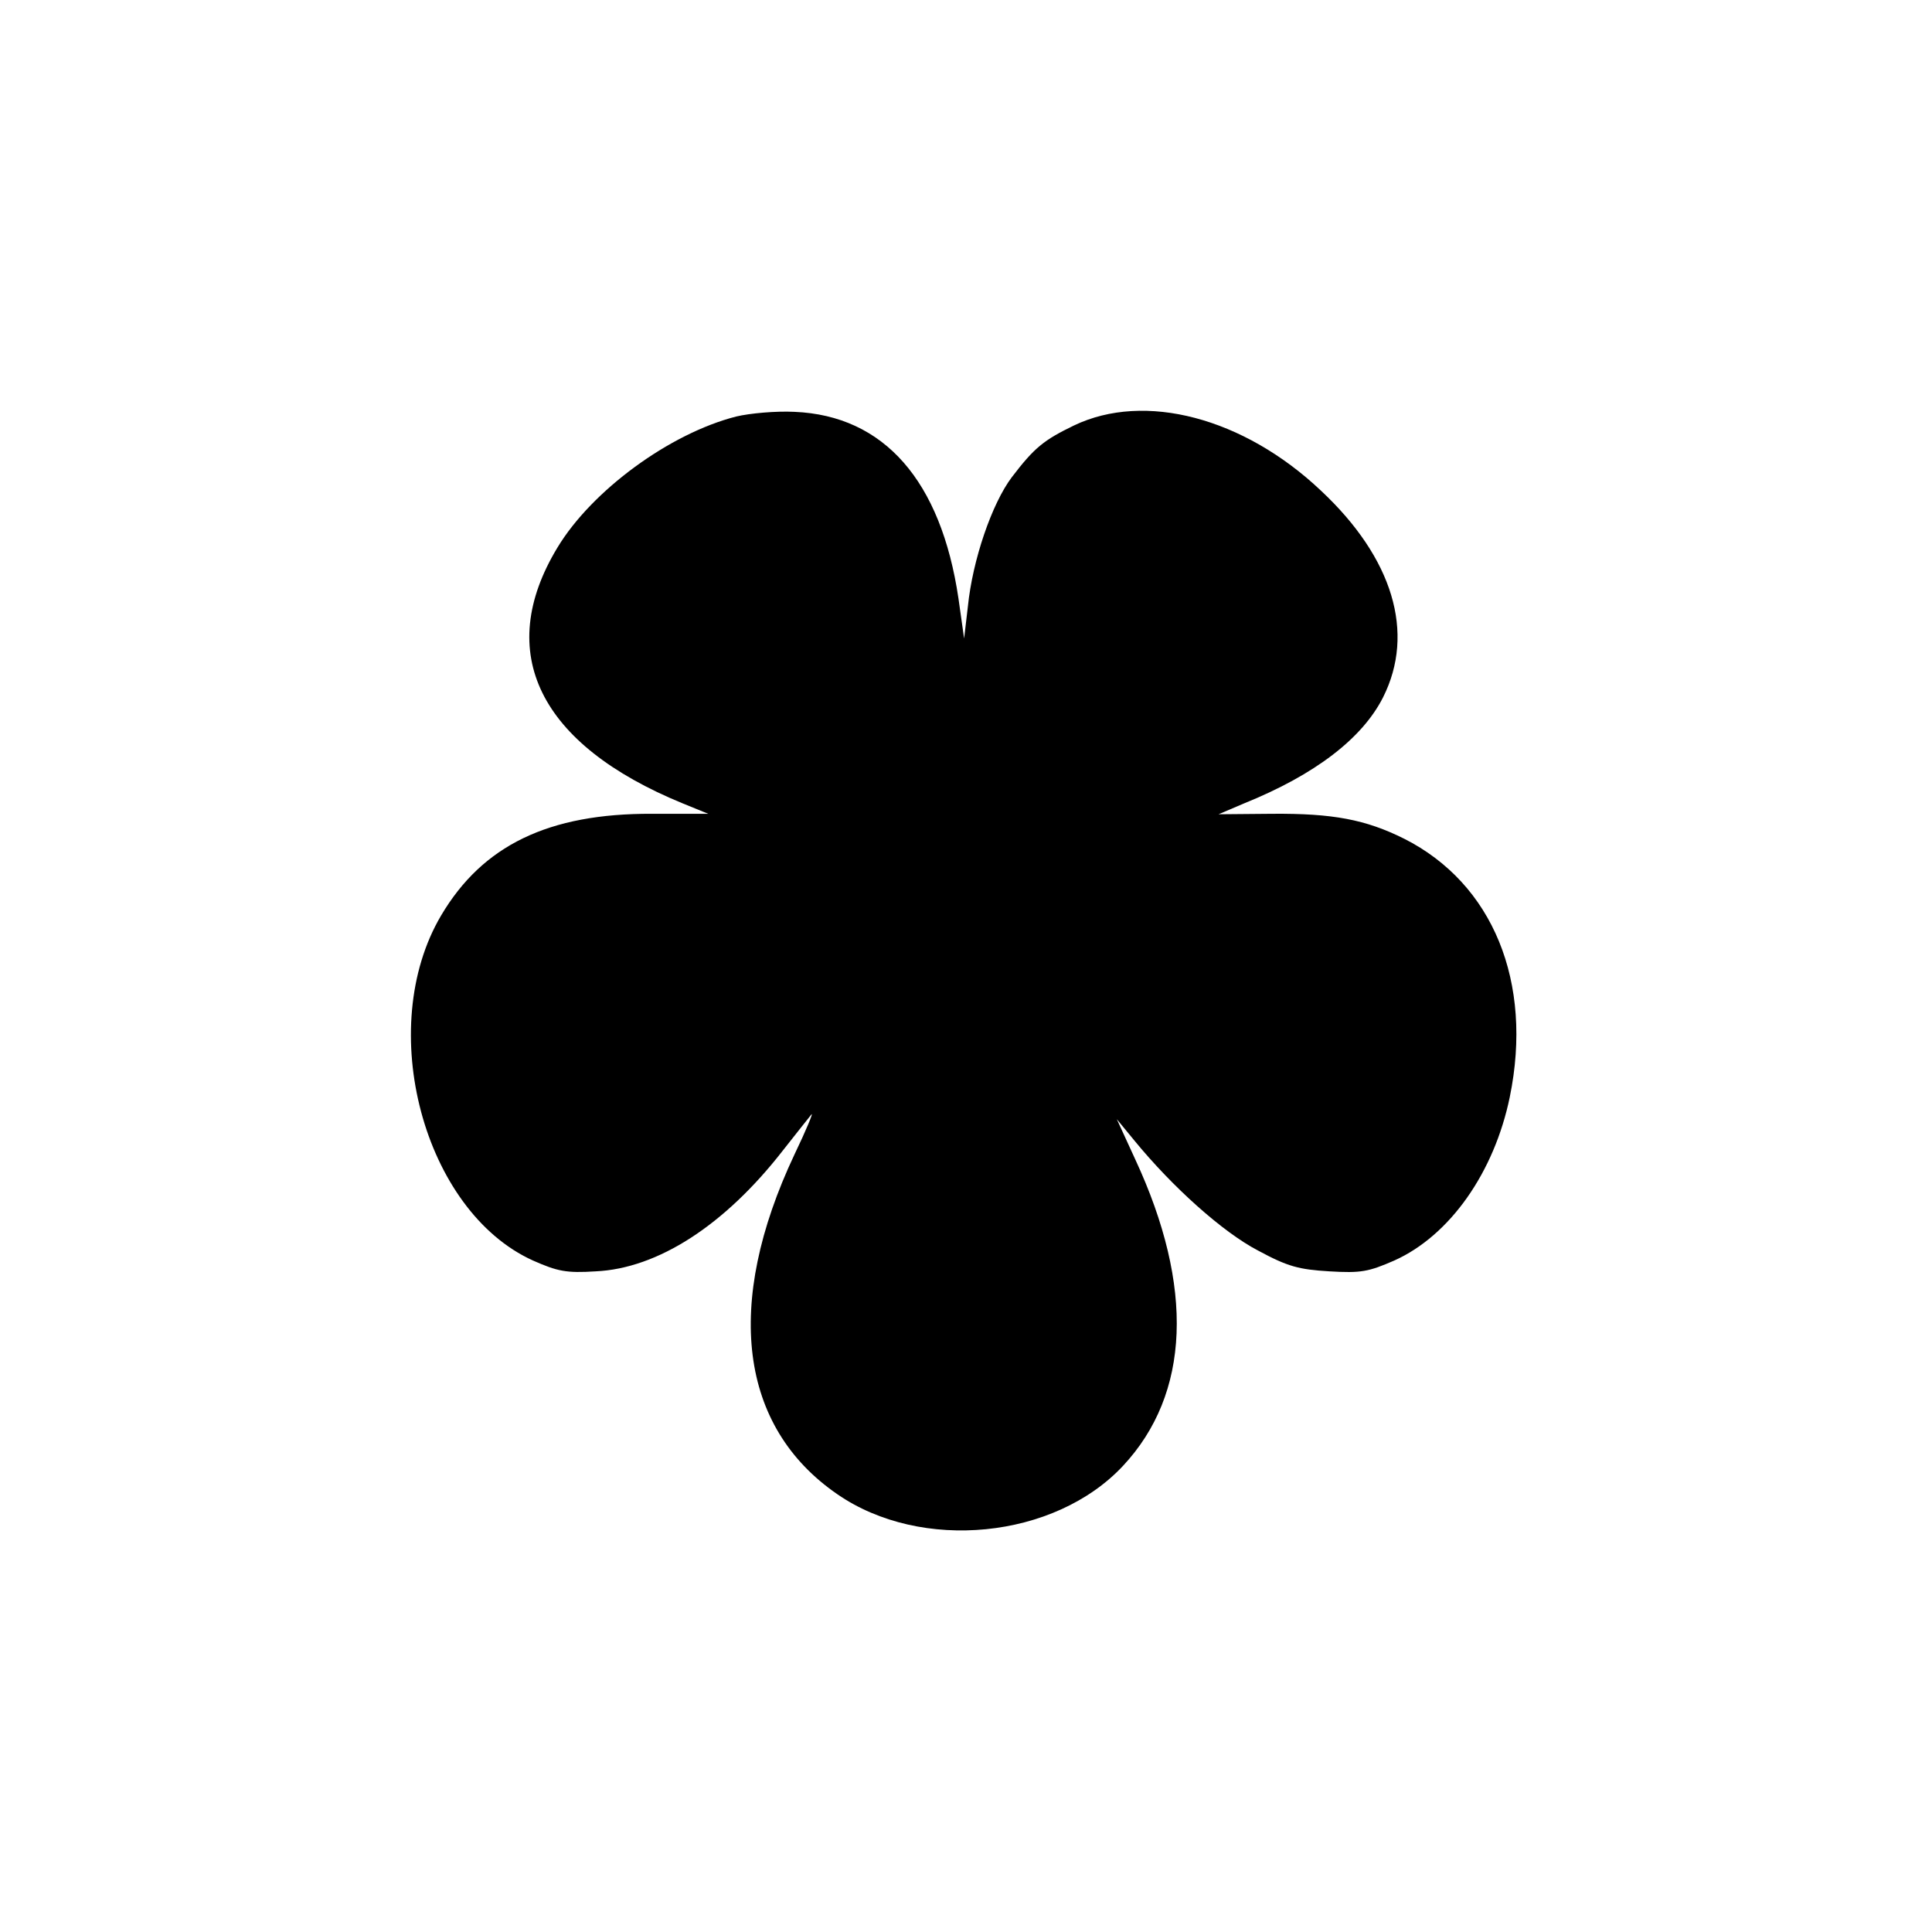 <?xml version="1.0" standalone="no"?>
<!DOCTYPE svg PUBLIC "-//W3C//DTD SVG 20010904//EN"
 "http://www.w3.org/TR/2001/REC-SVG-20010904/DTD/svg10.dtd">
<svg version="1.0" xmlns="http://www.w3.org/2000/svg"
 width="410pt" height="410pt" viewBox="0 0 410 410"
 preserveAspectRatio="xMidYMid meet">
<g transform="translate(0,410) scale(0.1,-0.1)"
fill="#000000" stroke="none">
<path d="M1562 3216 c-141 -36 -306 -157 -379 -278 -135 -223 -39 -418 266
-543 l54 -22 -119 0 c-220 1 -360 -67 -448 -216 -141 -239 -37 -627 195 -732
52 -23 71 -27 133 -23 132 6 274 98 397 256 29 37 57 72 61 77 5 6 -11 -33
-36 -85 -150 -318 -117 -578 91 -721 178 -123 461 -95 606 60 143 153 152 380
26 651 l-39 85 37 -45 c81 -99 188 -195 263 -234 63 -34 86 -40 151 -44 67 -4
83 -1 138 23 118 53 212 187 245 347 50 244 -36 453 -224 548 -82 41 -152 54
-280 53 l-114 -1 54 23 c151 61 251 138 295 225 69 137 21 296 -132 439 -164
155 -374 210 -524 138 -64 -31 -84 -47 -132 -110 -42 -56 -83 -175 -93 -274
l-8 -68 -12 85 c-37 250 -158 388 -348 396 -39 2 -95 -3 -124 -10z"/>
</g>
</svg>

